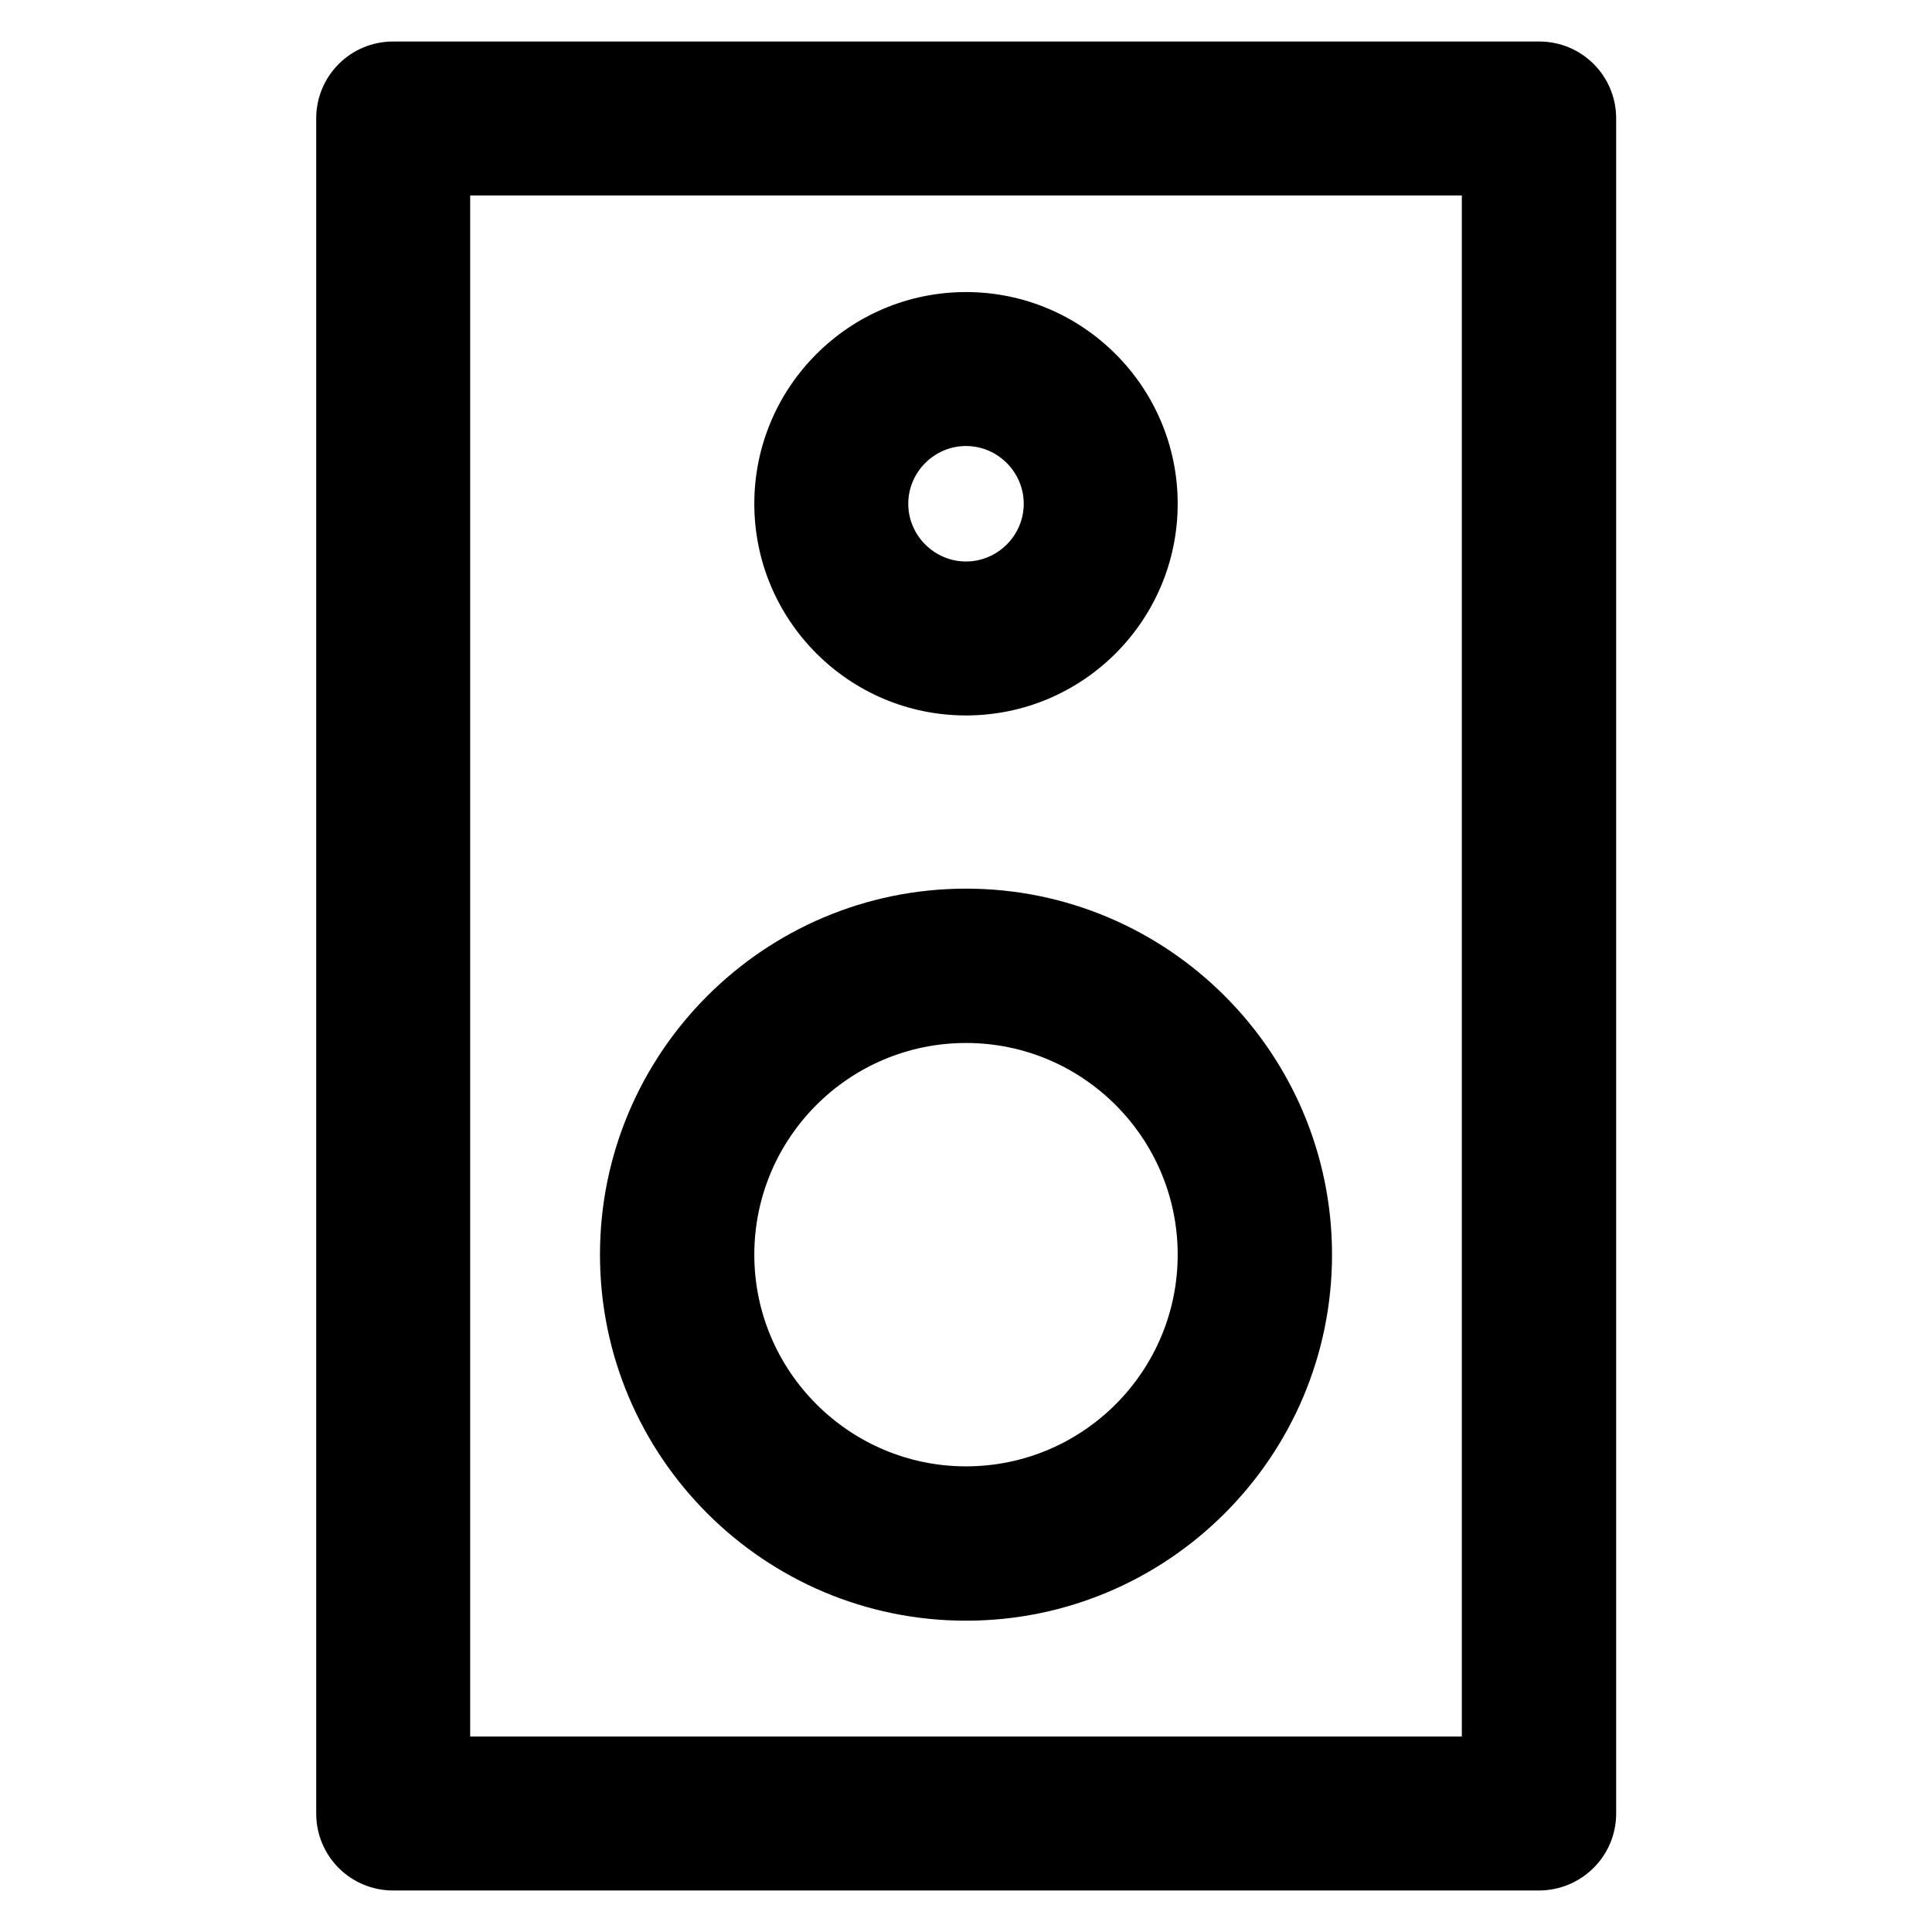<?xml version='1.0' encoding='utf-8'?>
<!DOCTYPE svg PUBLIC '-//W3C//DTD SVG 1.1//EN' 'http://www.w3.org/Graphics/SVG/1.1/DTD/svg11.dtd'>
<!-- Uploaded to: SVG Repo, www.svgrepo.com, Generator: SVG Repo Mixer Tools -->
<svg fill="#000000" height="800px" width="800px" version="1.1" xmlns="http://www.w3.org/2000/svg" viewBox="0 0 512 512" xmlns:xlink="http://www.w3.org/1999/xlink" enable-background="new 0 0 512 512">
  <g>
    <g>
      <g>
        <path d="M407.8,501H104.2c-11.3,0-20.4-9.1-20.4-20.4V31.4c0-11.3,9.1-20.4,20.4-20.4h303.7c11.3,0,20.4,9.1,20.4,20.4v449.2     C428.3,491.9,419.1,501,407.8,501z M124.6,460.2h262.8V51.8H124.6V460.2z"/>
      </g>
      <g>
        <path d="m256,429.5c-53.5,0-97-43.5-97-97s43.5-97 97-97c53.5,0 97,43.5 97,97s-43.5,97-97,97zm0-153.1c-31,0-56.1,25.2-56.1,56.1s25.2,56.1 56.1,56.1c31,0 56.1-25.2 56.1-56.1s-25.1-56.1-56.1-56.1z"/>
      </g>
      <g>
        <path d="m256,189.6c-31,0-56.1-25.2-56.1-56.1s25.1-56.1 56.1-56.1c31,0 56.1,25.2 56.1,56.1s-25.1,56.1-56.1,56.1zm0-71.4c-8.4,0-15.3,6.9-15.3,15.3 0,8.4 6.9,15.3 15.3,15.3 8.4,0 15.3-6.9 15.3-15.3 0-8.4-6.9-15.3-15.3-15.3z"/>
      </g>
    </g>
  </g>
</svg>